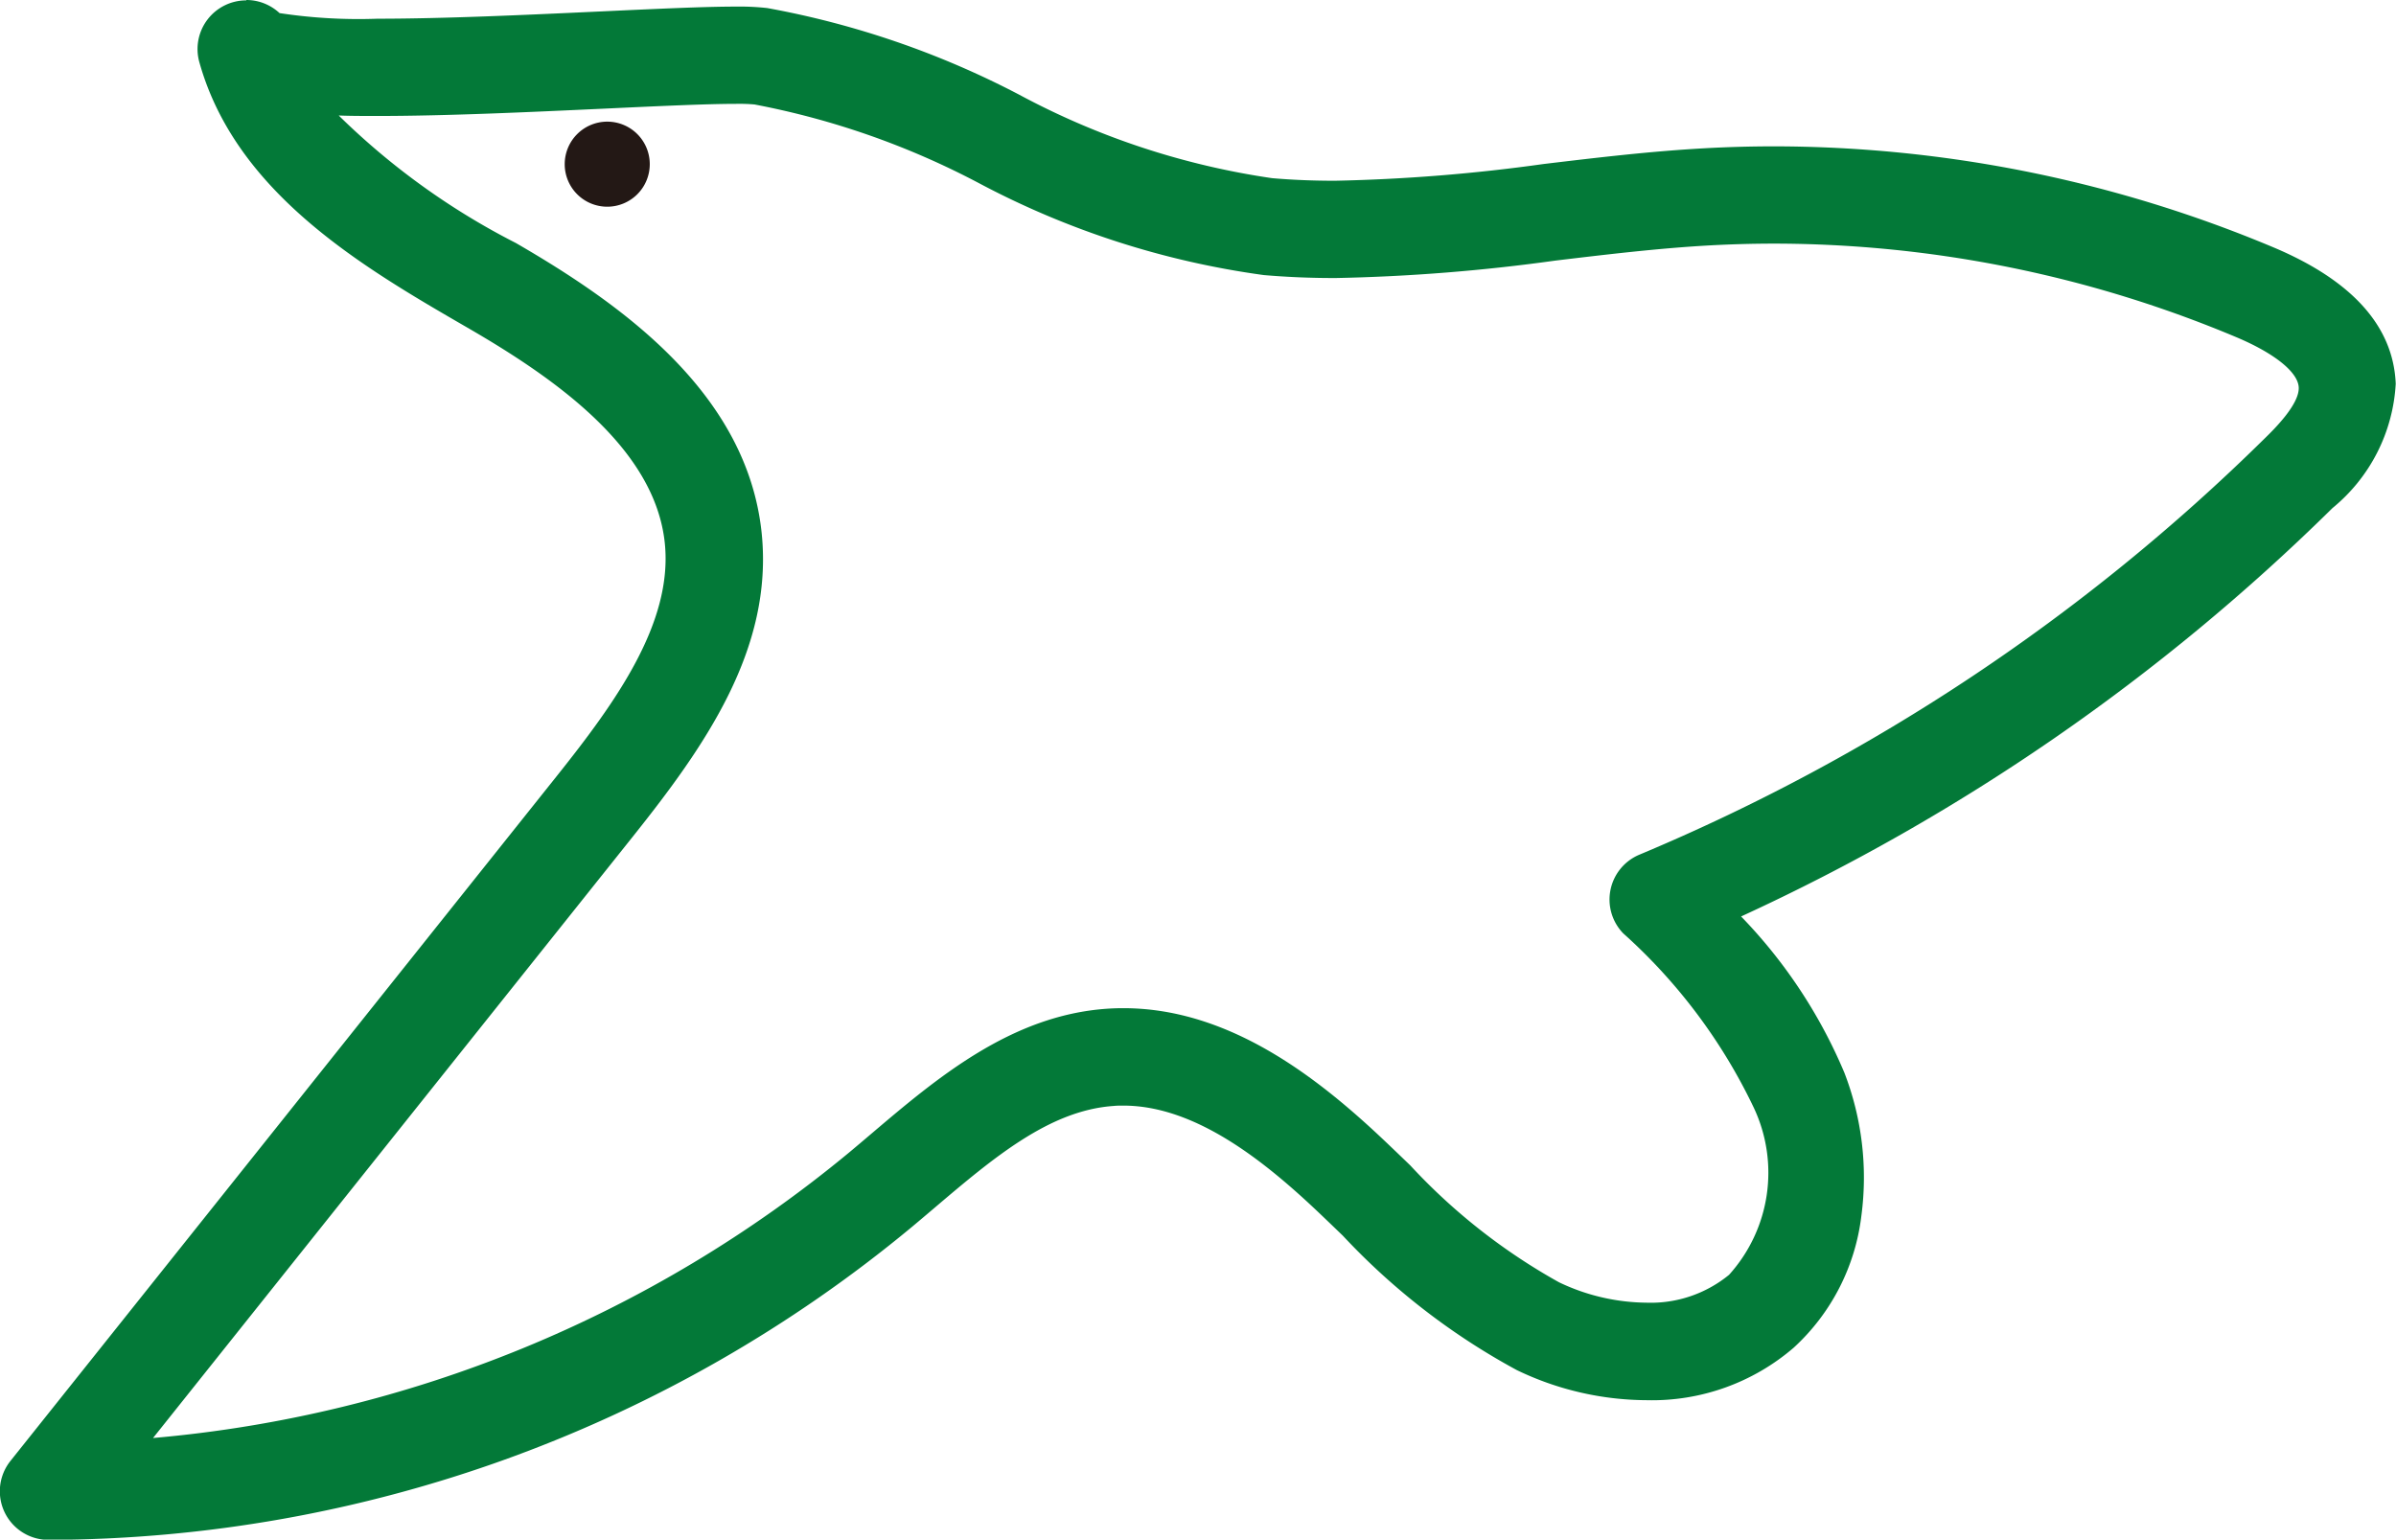 <svg id="グループ_373" data-name="グループ 373" xmlns="http://www.w3.org/2000/svg" width="70.423" height="45.256" viewBox="0 0 70.423 45.256">
  <path id="パス_168" data-name="パス 168" d="M824.827,111.583a1.432,1.432,0,0,1,.975.385,15.486,15.486,0,0,0,2.882.165c1.966,0,4.386-.113,6.522-.212,1.656-.077,3.086-.144,4-.144a7.4,7.4,0,0,1,.932.043,25.982,25.982,0,0,1,7.4,2.544,22.543,22.543,0,0,0,7.437,2.456c.593.051,1.2.076,1.852.076a51.636,51.636,0,0,0,6.129-.492c1.538-.184,3.129-.374,4.719-.462.681-.038,1.374-.057,2.058-.057a38,38,0,0,1,14.7,2.98c2.3.974,3.5,2.319,3.568,4a5.084,5.084,0,0,1-1.857,3.651,61.053,61.053,0,0,1-17.384,12.006,14.9,14.9,0,0,1,3.036,4.594,8.549,8.549,0,0,1,.5,4.2,6.268,6.268,0,0,1-1.99,3.882,6.38,6.38,0,0,1-4.33,1.543,8.861,8.861,0,0,1-3.805-.883,20.046,20.046,0,0,1-5.119-3.955q-.334-.322-.669-.642c-1.557-1.48-3.62-3.179-5.779-3.179-.094,0-.19,0-.284.01-1.892.129-3.539,1.528-5.283,3.009-.219.186-.437.371-.654.552a39.9,39.9,0,0,1-25.348,9.194h-.025a1.429,1.429,0,0,1-1.116-2.321q8.027-10.063,16.052-20.125c1.741-2.183,3.42-4.51,3.18-6.85-.29-2.81-3.259-4.867-5.814-6.344-3.025-1.751-6.789-3.931-7.868-7.8a1.431,1.431,0,0,1,1.378-1.813Zm32.007,8.173c-.736,0-1.422-.029-2.1-.087a25.05,25.05,0,0,1-8.388-2.709,23.5,23.5,0,0,0-6.582-2.306,5.035,5.035,0,0,0-.555-.018c-.852,0-2.251.065-3.871.141-2.167.1-4.623.215-6.655.215-.413,0-.792,0-1.141-.014a21.093,21.093,0,0,0,5.206,3.748c3.141,1.817,6.8,4.429,7.225,8.526.35,3.412-1.68,6.28-3.789,8.925l-14.1,17.676a37.136,37.136,0,0,0,20.468-8.4c.211-.176.423-.356.636-.537,1.925-1.635,4.107-3.488,6.938-3.682.159-.011.32-.016.479-.016,3.171,0,5.807,2.119,7.748,3.966.228.217.456.436.684.656a17.646,17.646,0,0,0,4.371,3.435,6.071,6.071,0,0,0,2.569.6,3.632,3.632,0,0,0,2.429-.819,4.478,4.478,0,0,0,.725-4.917,16.27,16.27,0,0,0-3.833-5.118,1.429,1.429,0,0,1,.475-2.316A58.105,58.105,0,0,0,884.14,124.48c.309-.3,1.029-1.017,1.01-1.506-.018-.447-.7-1-1.826-1.476a35.116,35.116,0,0,0-13.584-2.754c-.632,0-1.271.018-1.9.052-1.5.083-3.044.268-4.538.447A54.566,54.566,0,0,1,856.834,119.756Z" transform="translate(-817.586 -111.583)" fill="#037938"/>
  <path id="パス_169" data-name="パス 169" d="M831.484,115.288a1.25,1.25,0,1,1-1.249-1.249,1.249,1.249,0,0,1,1.249,1.249" transform="translate(-812.386 -110.463)" fill="#231815"/>
</svg>
